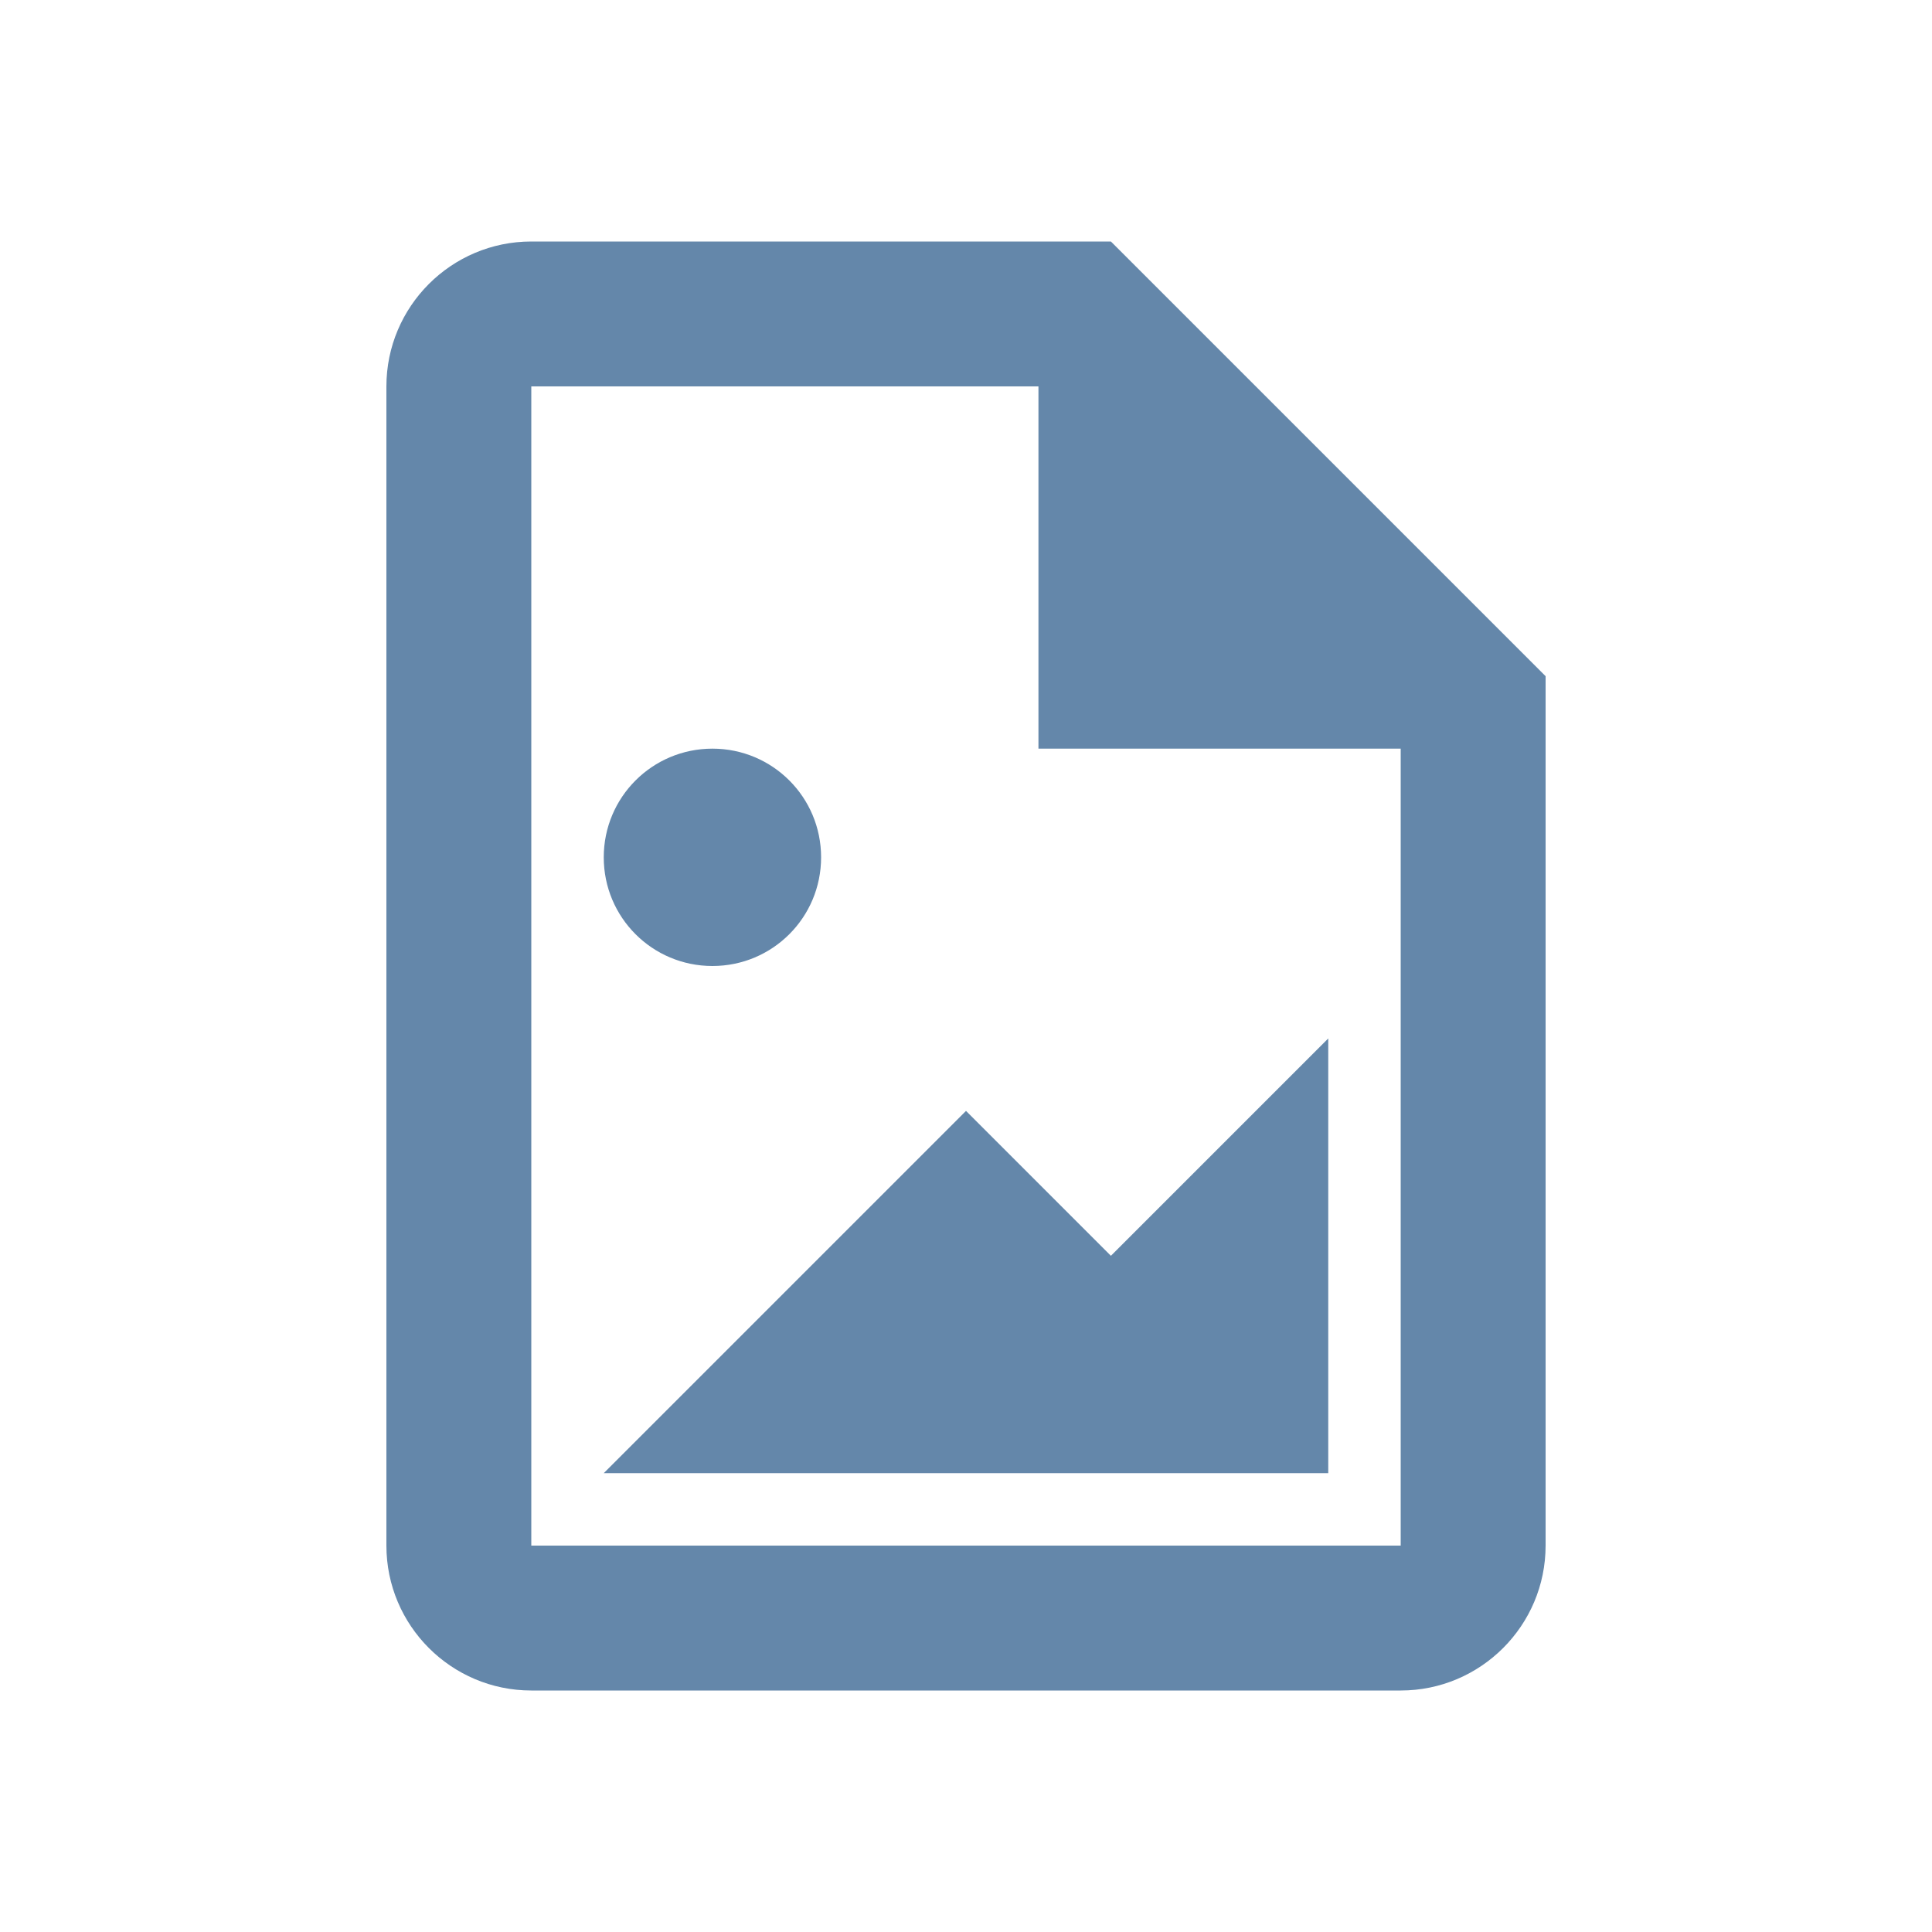<svg xmlns="http://www.w3.org/2000/svg" id="uuid-2ffb7364-30fd-4730-a63c-0e1b81ca516c" width="80" height="80" viewBox="0 0 80 80"><path d="m46,10l18,18v36c0,3.31-2.69,6-6,6H22c-3.31,0-6-2.69-6-6V16c0-3.31,2.69-6,6-6h24m12,54V31h-15v-15h-21v48h36m-3-21v18h-30l15-15,6,6m-12-16.5c0,2.49-2.01,4.5-4.5,4.5s-4.5-2.01-4.5-4.5,2.01-4.5,4.5-4.5,4.5,2.01,4.5,4.5Z" style="fill:#6487aa;"></path></svg>